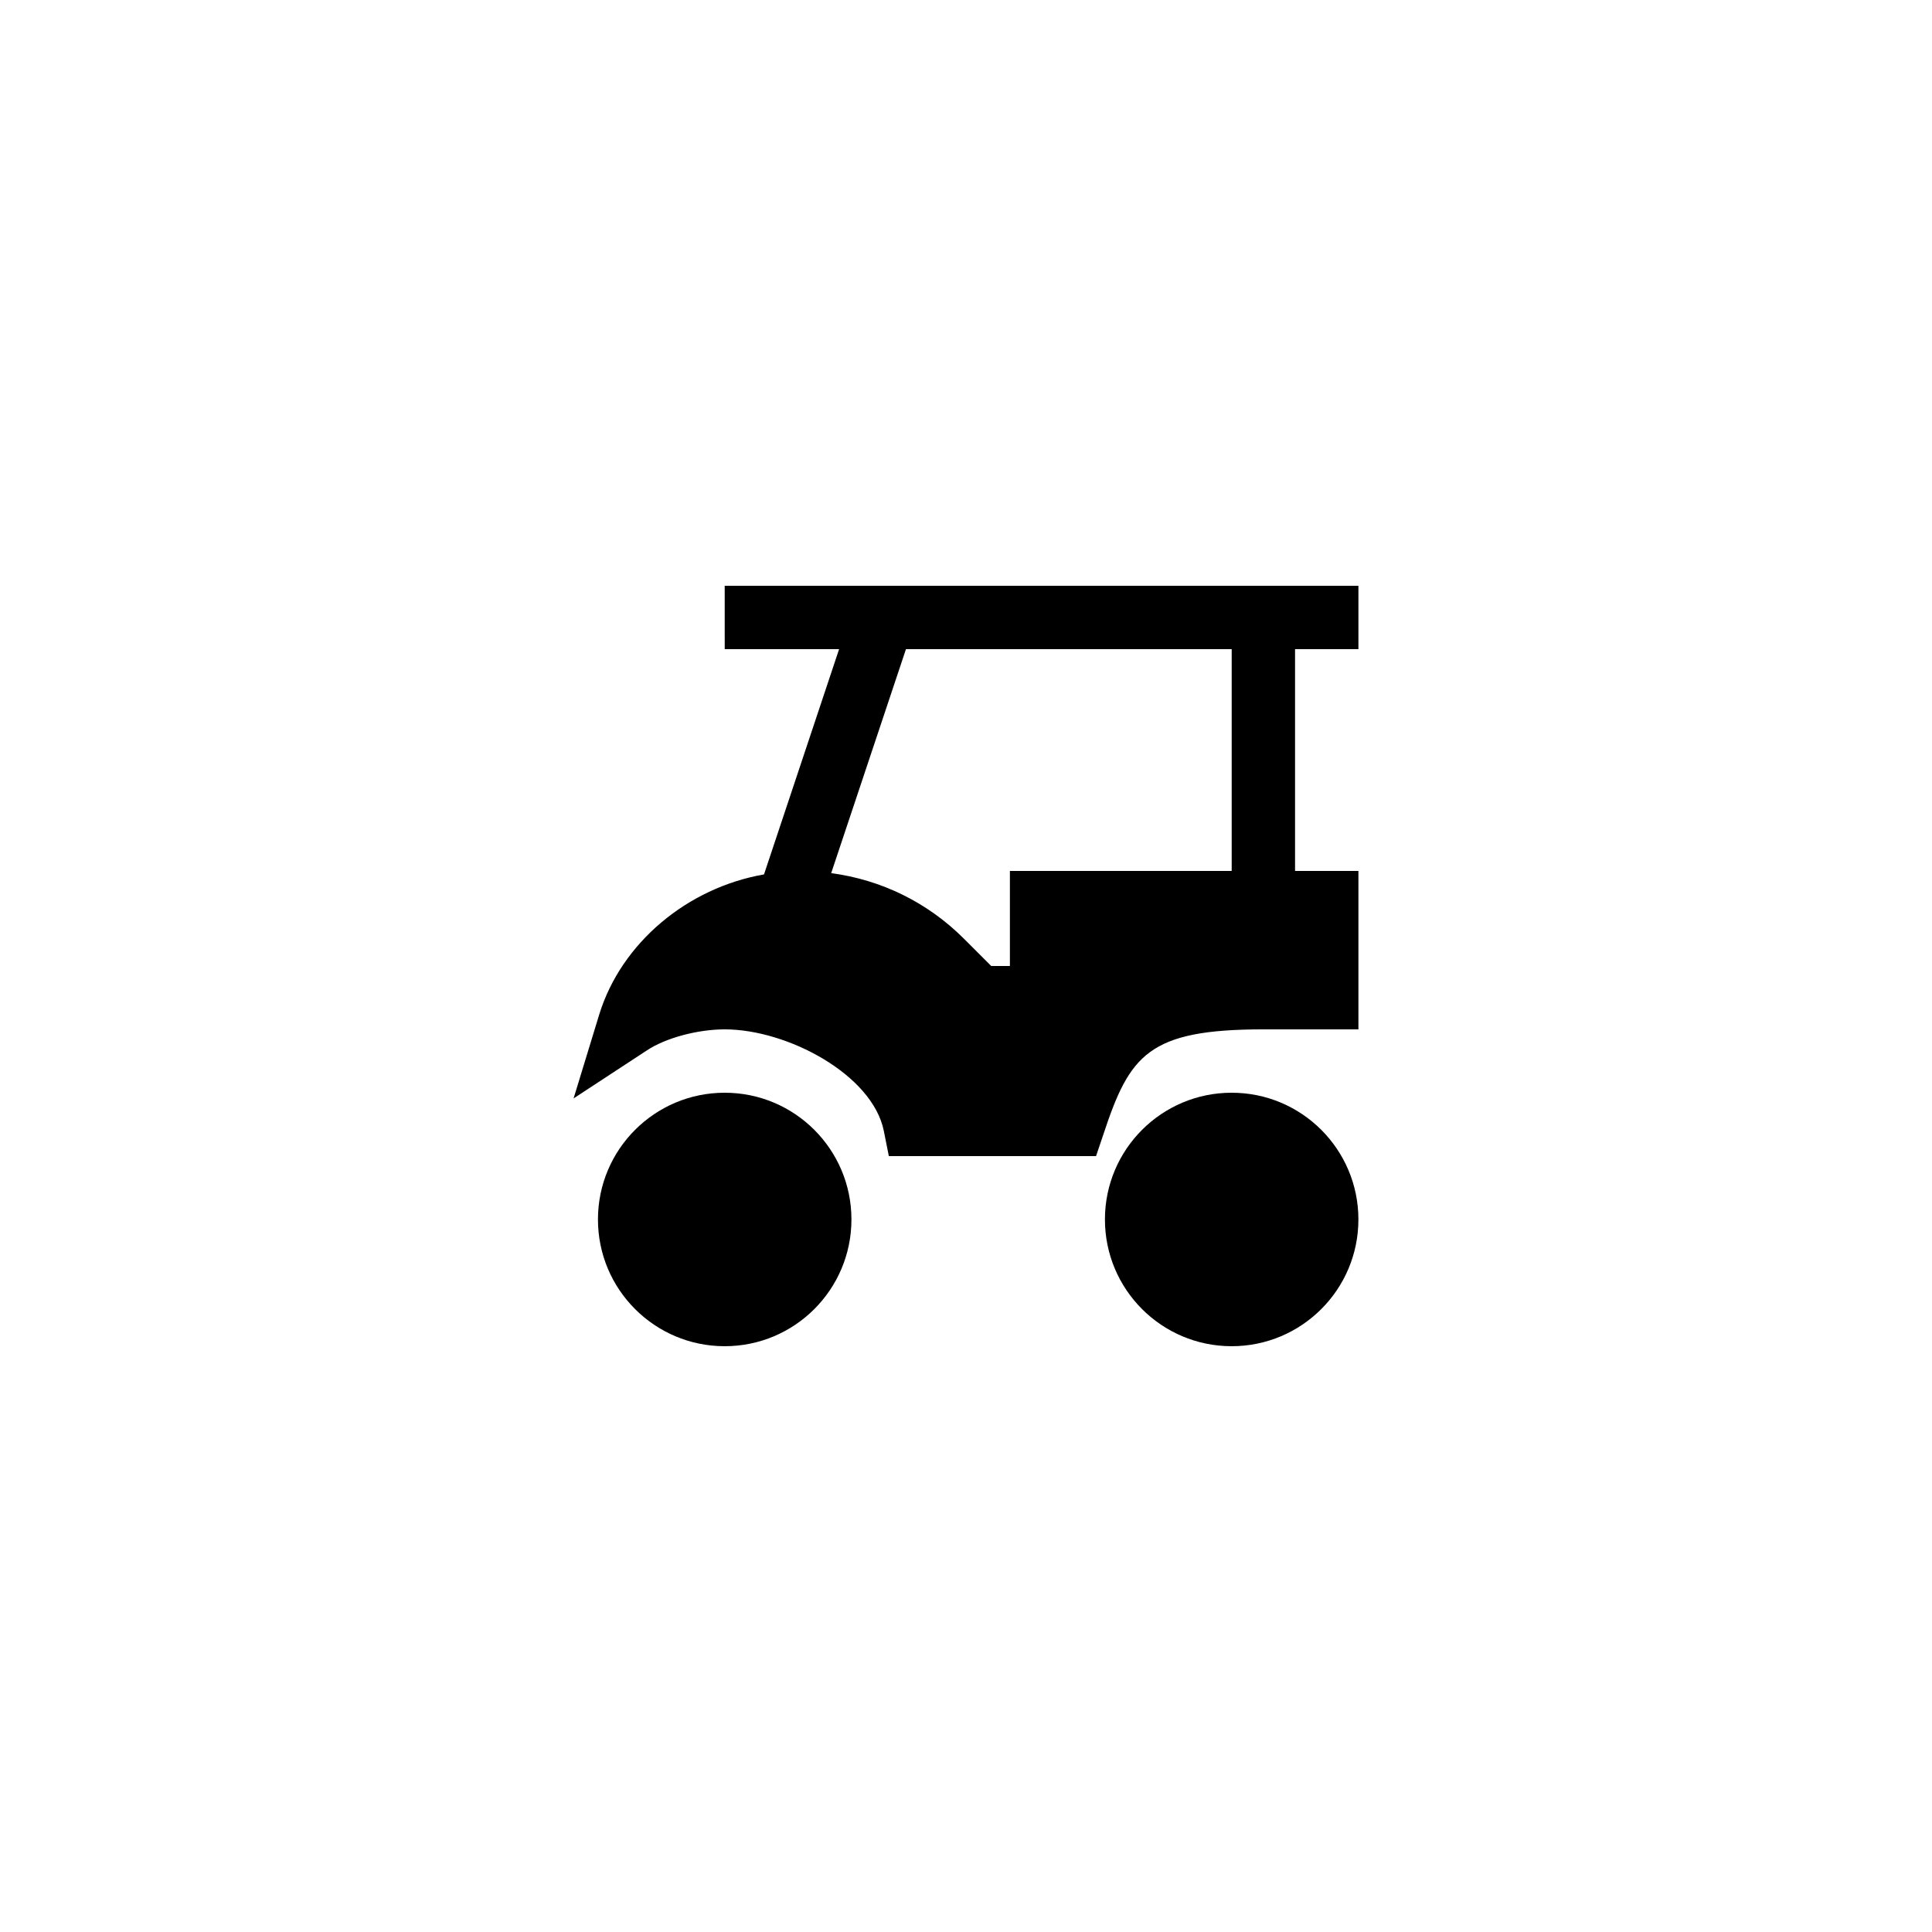 <?xml version="1.0" encoding="UTF-8"?>
<!-- Uploaded to: SVG Repo, www.svgrepo.com, Generator: SVG Repo Mixer Tools -->
<svg fill="#000000" width="800px" height="800px" version="1.1" viewBox="144 144 512 512" xmlns="http://www.w3.org/2000/svg">
 <g>
  <path d="m336.06 316.03h30.312l-19.902 59.699c-20.234 3.527-37.785 18.055-43.664 37.113l-6.801 22.25 19.48-12.762c4.953-3.273 13.434-5.539 20.574-5.539 16.625 0 39.129 12.008 42.152 26.871l1.34 6.715h54.914l1.93-5.711c6.973-21.074 11.844-27.875 42.41-27.875h25.191v-41.984h-16.793v-58.777h16.793v-16.793h-167.94zm134.35 0v58.777h-58.777v25.191h-4.953l-7.223-7.223c-9.656-9.656-21.914-15.617-35.184-17.383l19.816-59.363z"/>
  <path d="m503.99 467.17c0 18.551-15.035 33.59-33.586 33.59s-33.586-15.039-33.586-33.59c0-18.547 15.035-33.586 33.586-33.586s33.586 15.039 33.586 33.586"/>
  <path d="m369.64 467.17c0 18.551-15.039 33.59-33.586 33.59-18.551 0-33.59-15.039-33.59-33.59 0-18.547 15.039-33.586 33.59-33.586 18.547 0 33.586 15.039 33.586 33.586"/>
 </g>
</svg>